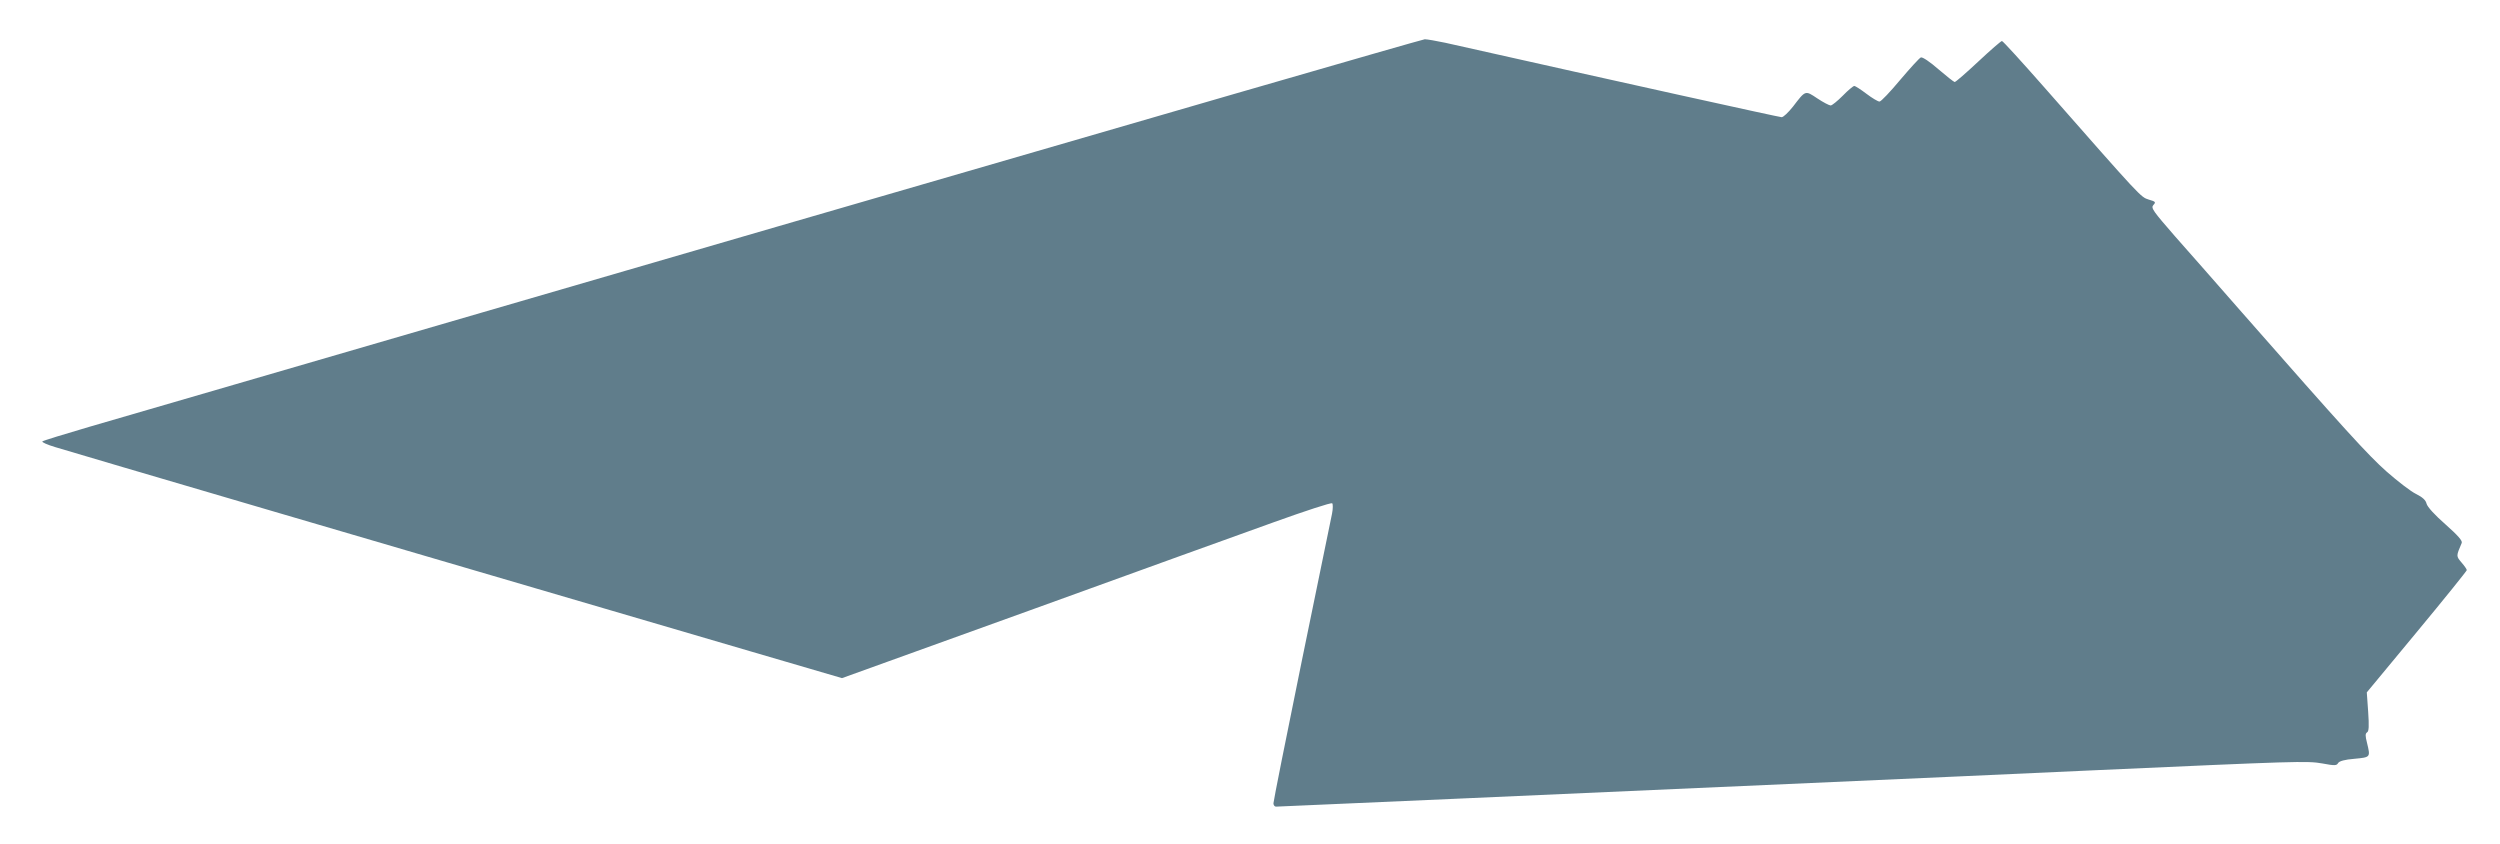 <?xml version="1.0" standalone="no"?>
<!DOCTYPE svg PUBLIC "-//W3C//DTD SVG 20010904//EN"
 "http://www.w3.org/TR/2001/REC-SVG-20010904/DTD/svg10.dtd">
<svg version="1.0" xmlns="http://www.w3.org/2000/svg"
 width="1280pt" height="432pt" viewBox="0 0 1280 432"
 preserveAspectRatio="xMidYMid meet">
<g transform="translate(0,432) scale(0.1,-0.1)"
fill="#607d8b" stroke="none">
<path d="M3980 3160 c-1812 -527 -3398 -989 -3525 -1026 -126 -37 -234 -70
-238 -74 -4 -4 25 -17 65 -29 121 -37 1698 -500 3561 -1046 l468 -137 962 347
c529 192 1092 395 1251 452 159 57 292 101 297 96 4 -4 4 -28 -1 -53 -5 -25
-75 -365 -155 -755 -80 -391 -145 -718 -145 -728 0 -9 6 -17 13 -17 6 0 417
18 912 40 1003 45 2390 106 2590 115 72 3 369 17 660 30 1068 48 1117 50 1196
36 63 -12 73 -11 80 2 6 10 33 18 84 22 83 8 82 7 64 82 -9 35 -9 47 0 53 10
5 11 32 6 106 l-7 99 256 309 c141 170 256 313 256 317 0 4 -12 22 -27 39 -28
33 -28 32 1 100 5 11 -20 39 -83 95 -55 48 -93 90 -97 106 -4 18 -20 33 -54
50 -27 13 -94 65 -150 114 -96 85 -216 217 -741 815 -118 135 -272 310 -342
389 -114 131 -125 146 -112 161 14 15 12 18 -23 28 -42 13 -37 8 -531 570
-117 133 -216 242 -221 242 -5 0 -59 -47 -121 -105 -62 -58 -116 -105 -121
-105 -4 0 -42 30 -84 66 -42 37 -81 63 -89 60 -7 -2 -55 -55 -106 -115 -51
-61 -98 -111 -106 -111 -8 0 -38 18 -67 40 -29 22 -57 40 -62 40 -5 0 -32 -22
-59 -50 -27 -27 -55 -50 -62 -50 -7 0 -38 16 -68 36 -63 42 -60 43 -125 -42
-24 -30 -49 -54 -58 -54 -12 0 -805 175 -1722 381 -47 10 -94 18 -105 18 -11
0 -1503 -432 -3315 -959z"/>
</g>
</svg>
